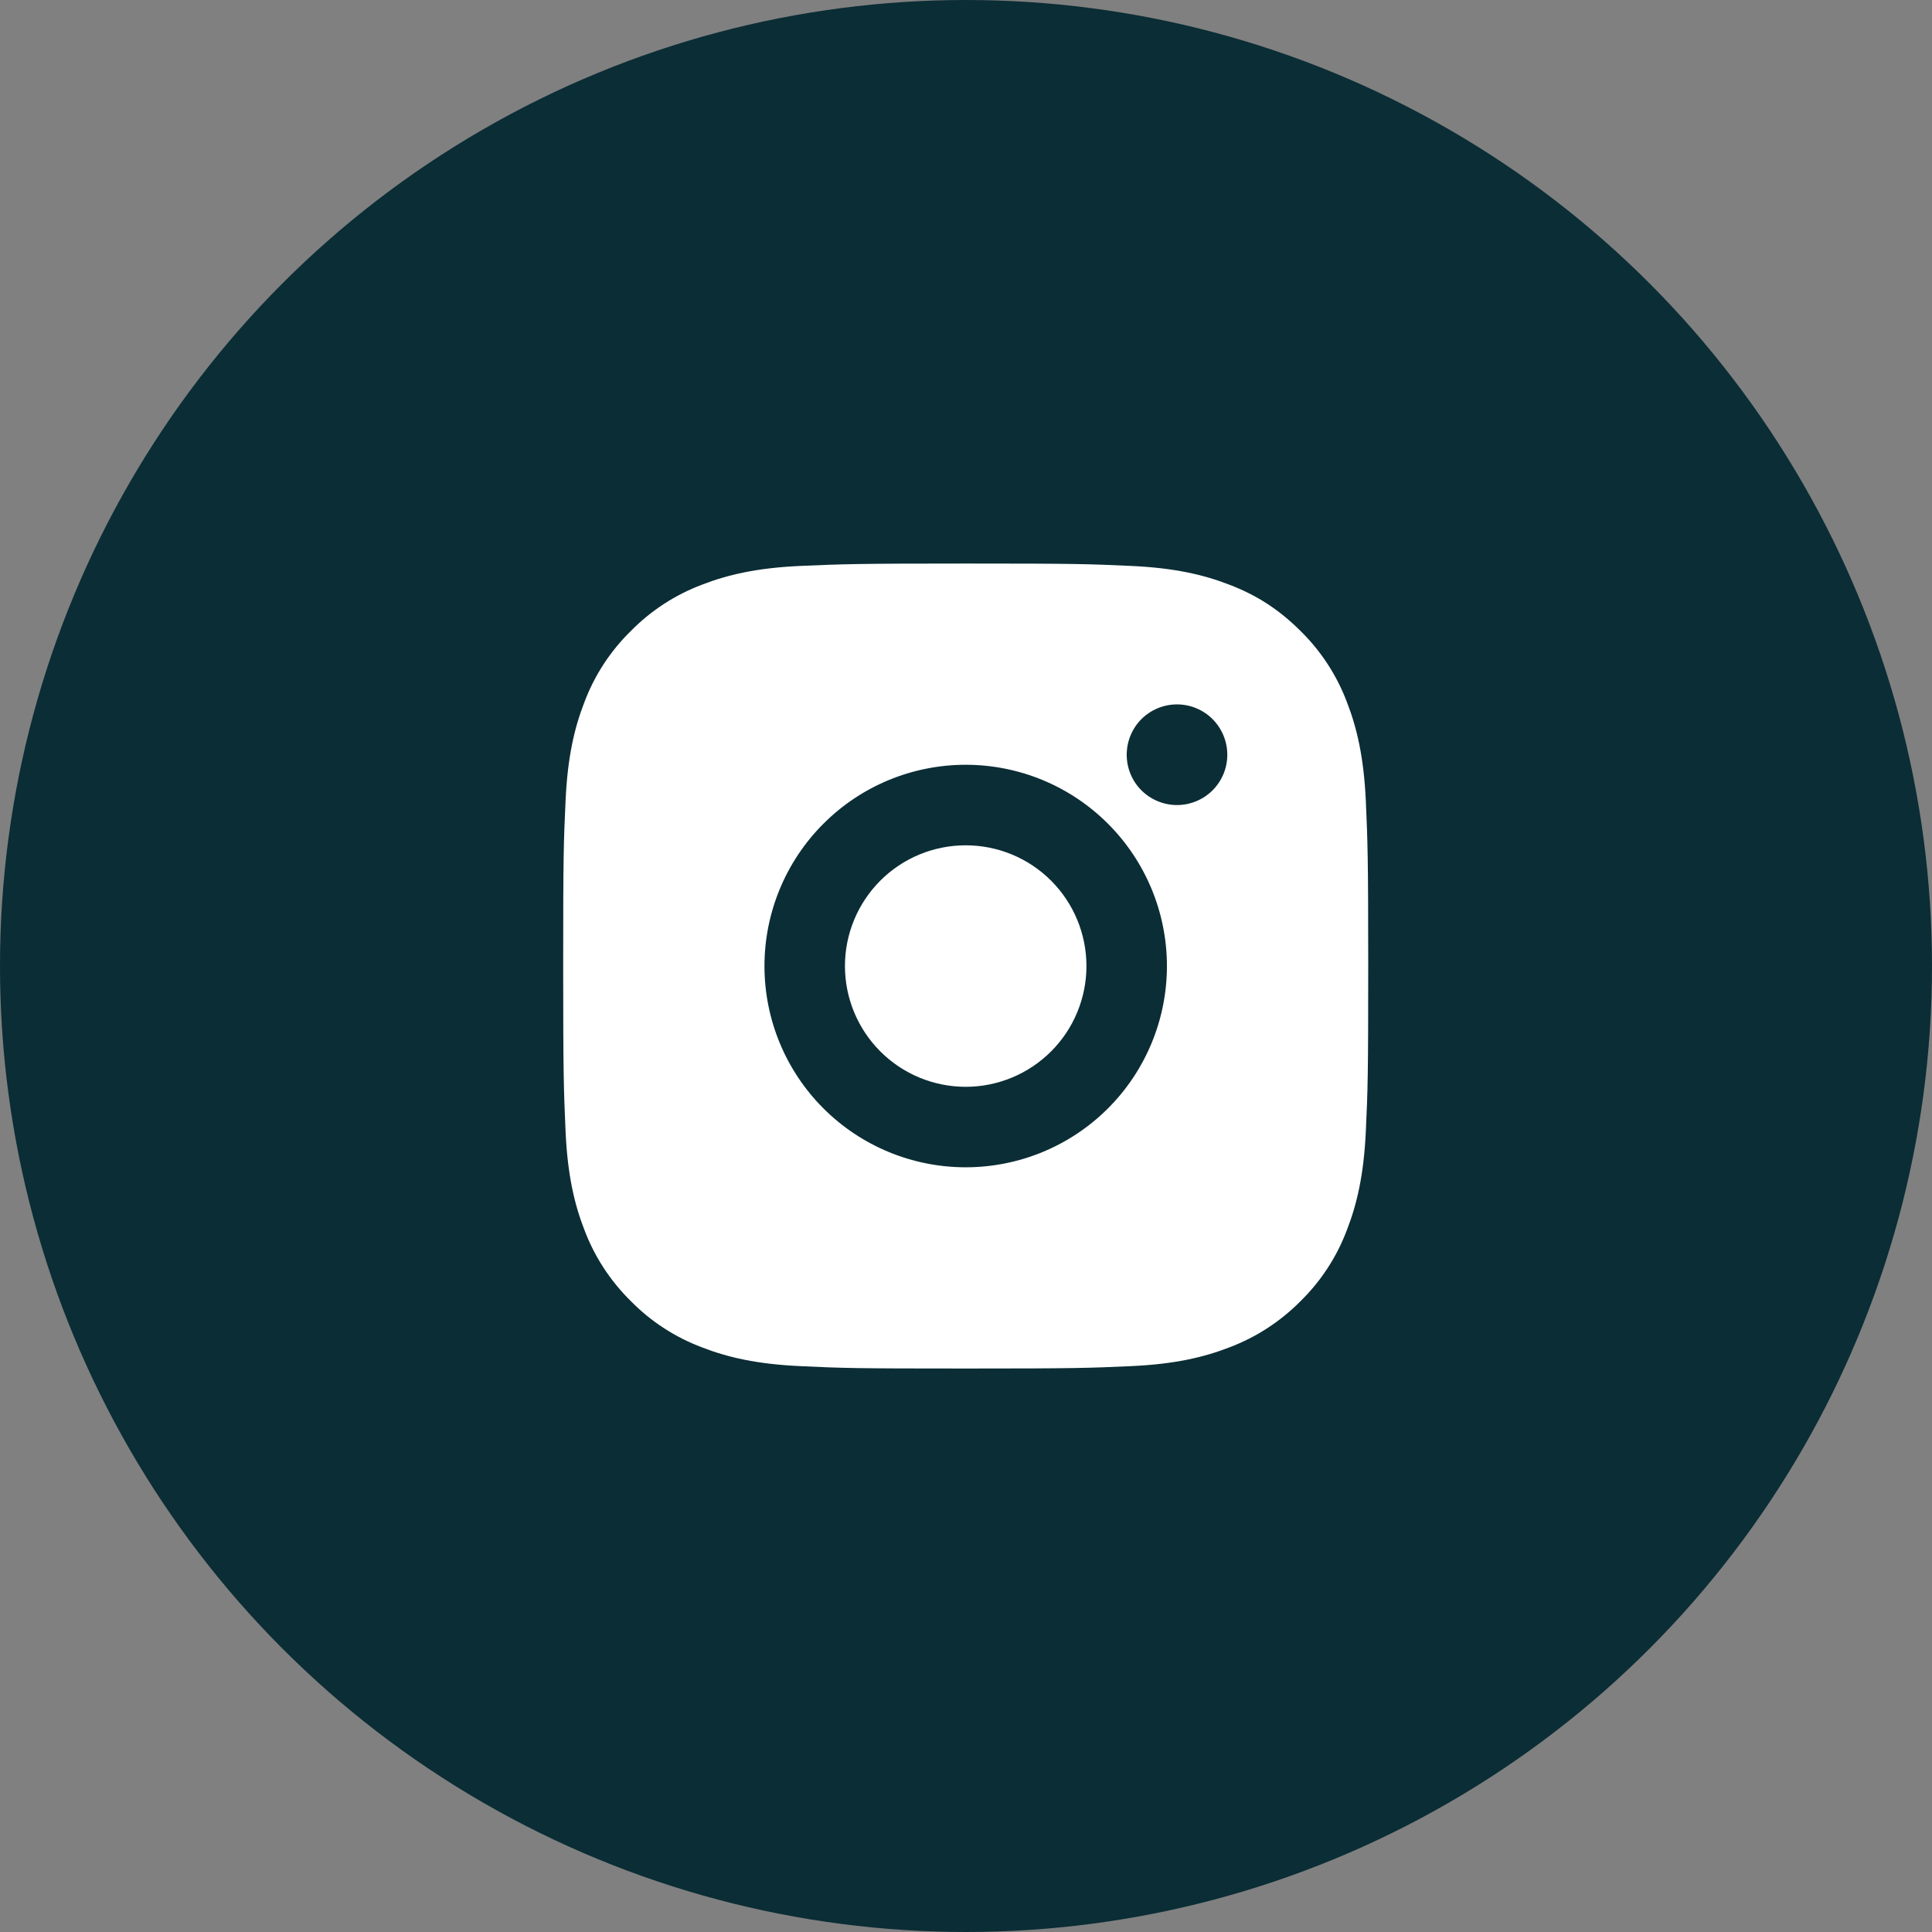 <svg width="32" height="32" viewBox="0 0 32 32" fill="none" xmlns="http://www.w3.org/2000/svg">
<rect x="0" y="0" width="32" height="32" fill="#808080" stroke="none"/>
<circle cx="16" cy="16" r="16" fill="#0B2D35"/>
<g clip-path="url(#clip0_120_14088)">
<path d="M15.995 9.334C17.806 9.334 18.032 9.341 18.743 9.374C19.453 9.407 19.936 9.519 20.361 9.684C20.802 9.853 21.172 10.083 21.543 10.453C21.882 10.786 22.144 11.189 22.311 11.634C22.476 12.059 22.588 12.543 22.622 13.253C22.653 13.963 22.662 14.189 22.662 16.001C22.662 17.812 22.655 18.038 22.622 18.749C22.588 19.459 22.476 19.942 22.311 20.367C22.145 20.812 21.882 21.216 21.543 21.549C21.209 21.887 20.806 22.15 20.361 22.317C19.937 22.482 19.453 22.594 18.743 22.627C18.032 22.659 17.806 22.667 15.995 22.667C14.184 22.667 13.957 22.661 13.247 22.627C12.537 22.594 12.053 22.482 11.628 22.317C11.183 22.15 10.78 21.888 10.447 21.549C10.108 21.215 9.845 20.812 9.678 20.367C9.513 19.943 9.401 19.459 9.368 18.749C9.337 18.038 9.328 17.812 9.328 16.001C9.328 14.189 9.335 13.963 9.368 13.253C9.401 12.542 9.513 12.059 9.678 11.634C9.845 11.189 10.107 10.786 10.447 10.453C10.78 10.114 11.183 9.851 11.628 9.684C12.053 9.519 12.536 9.407 13.247 9.374C13.957 9.343 14.184 9.334 15.995 9.334ZM15.995 12.667C15.111 12.667 14.263 13.018 13.638 13.644C13.013 14.269 12.662 15.117 12.662 16.001C12.662 16.885 13.013 17.733 13.638 18.358C14.263 18.983 15.111 19.334 15.995 19.334C16.879 19.334 17.727 18.983 18.352 18.358C18.977 17.733 19.328 16.885 19.328 16.001C19.328 15.117 18.977 14.269 18.352 13.644C17.727 13.018 16.879 12.667 15.995 12.667ZM20.328 12.501C20.328 12.28 20.24 12.068 20.084 11.911C19.928 11.755 19.716 11.667 19.495 11.667C19.274 11.667 19.062 11.755 18.905 11.911C18.749 12.068 18.662 12.28 18.662 12.501C18.662 12.722 18.749 12.934 18.905 13.09C19.062 13.246 19.274 13.334 19.495 13.334C19.716 13.334 19.928 13.246 20.084 13.09C20.24 12.934 20.328 12.722 20.328 12.501ZM15.995 14.001C16.525 14.001 17.034 14.211 17.409 14.586C17.784 14.961 17.995 15.47 17.995 16.001C17.995 16.531 17.784 17.04 17.409 17.415C17.034 17.79 16.525 18.001 15.995 18.001C15.464 18.001 14.956 17.79 14.581 17.415C14.206 17.04 13.995 16.531 13.995 16.001C13.995 15.47 14.206 14.961 14.581 14.586C14.956 14.211 15.464 14.001 15.995 14.001Z" fill="white"/>
</g>
<defs>
<clipPath id="clip0_120_14088">
<rect width="16" height="16" fill="white" transform="translate(8 8)"/>
</clipPath>
</defs>
</svg>
